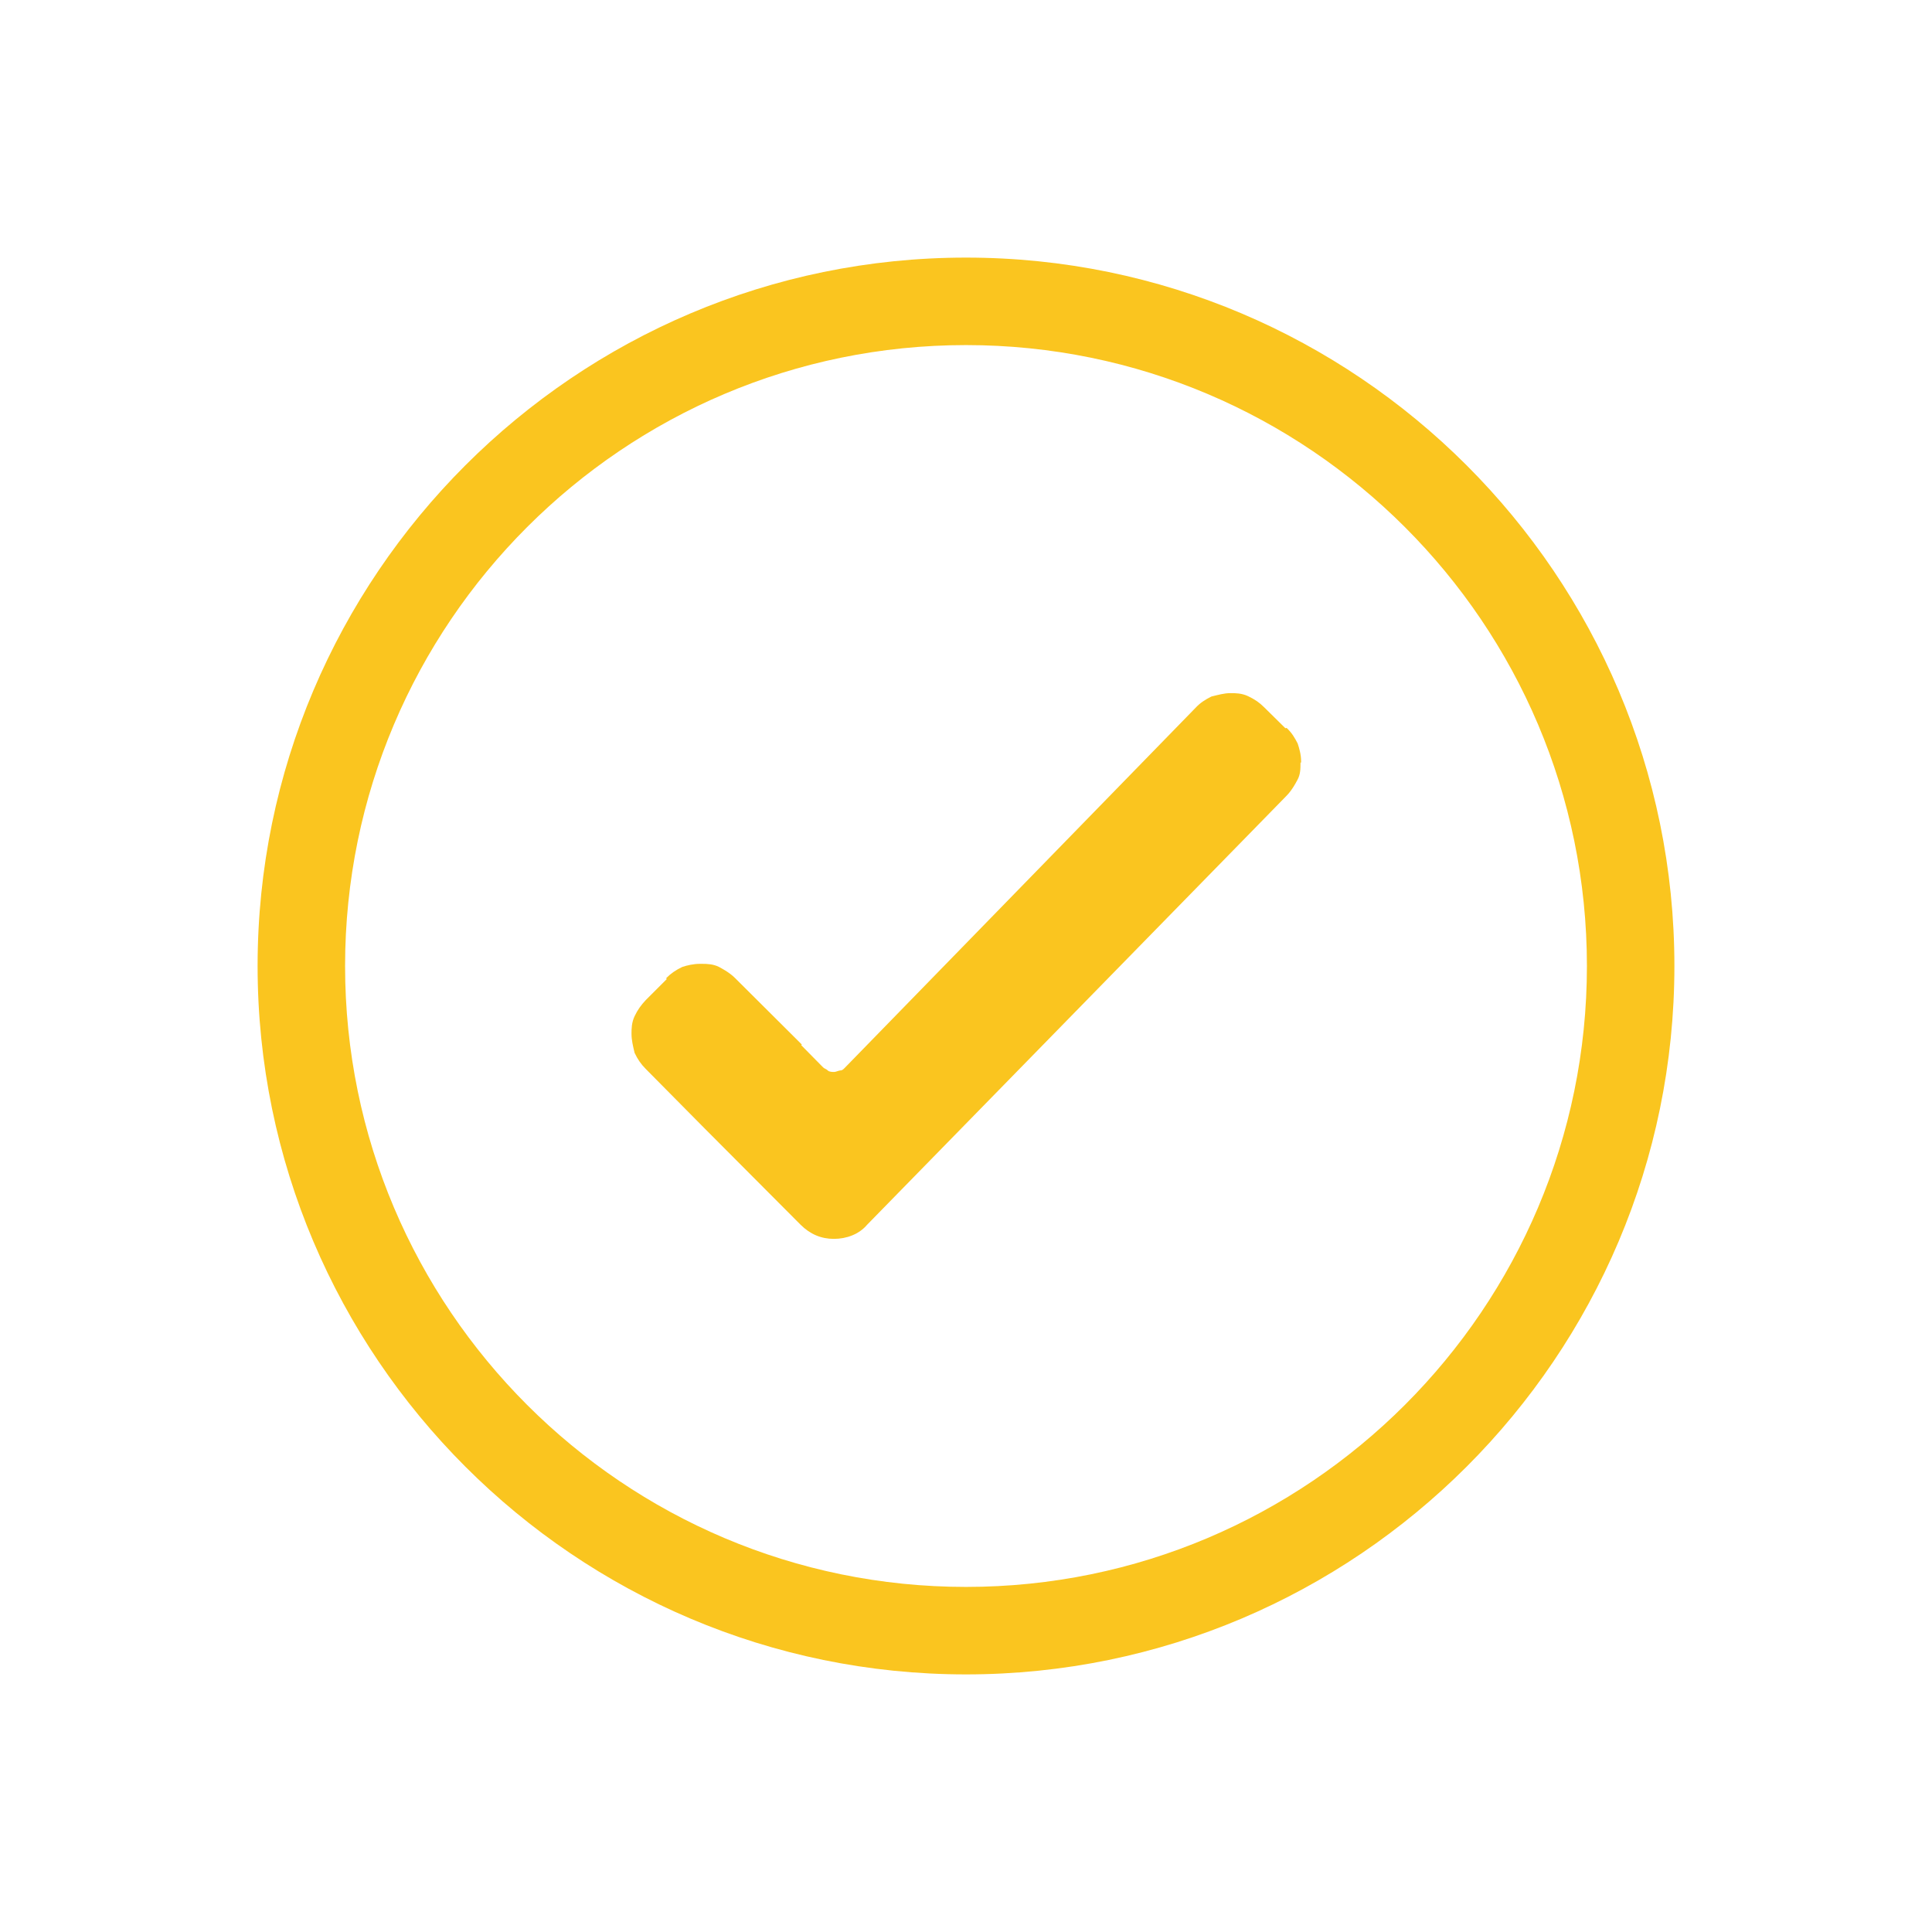<svg width="75" height="75" viewBox="0 0 75 75" fill="none" xmlns="http://www.w3.org/2000/svg">
<g clip-path="url(#clip0_10419_8446)">
<path d="M50.485 29.597C50.485 29.597 50.485 29.609 50.485 29.621C50.485 29.836 50.485 30.063 50.365 30.278C50.317 30.374 50.27 30.446 50.222 30.529C50.138 30.661 50.054 30.78 49.935 30.9L33.662 47.544C33.351 47.914 32.861 48.093 32.371 48.093C31.88 48.093 31.45 47.914 31.079 47.544L27.325 43.777L25.065 41.493C24.886 41.314 24.754 41.123 24.635 40.872C24.575 40.621 24.515 40.382 24.515 40.13C24.515 39.951 24.515 39.7 24.635 39.449C24.754 39.198 24.886 39.019 25.065 38.827L25.878 38.014L25.866 37.966C26.046 37.787 26.237 37.655 26.488 37.536C26.667 37.476 26.919 37.416 27.17 37.416C27.181 37.416 27.194 37.416 27.217 37.416C27.217 37.416 27.217 37.416 27.229 37.416C27.229 37.416 27.241 37.416 27.253 37.416C27.468 37.416 27.696 37.428 27.911 37.536C28.006 37.584 28.078 37.632 28.162 37.679C28.294 37.763 28.413 37.847 28.533 37.966L31.127 40.549L31.103 40.573L31.952 41.434C32.012 41.493 32.072 41.493 32.132 41.553C32.191 41.613 32.311 41.613 32.383 41.613C32.454 41.613 32.562 41.553 32.634 41.553C32.705 41.553 32.753 41.493 32.813 41.434L46.42 27.468C46.599 27.277 46.79 27.158 47.029 27.038C47.28 26.978 47.52 26.907 47.771 26.907C47.95 26.907 48.201 26.907 48.452 27.026C48.703 27.146 48.883 27.265 49.074 27.456L49.899 28.27L49.947 28.258C50.138 28.437 50.258 28.628 50.377 28.867C50.437 29.047 50.509 29.298 50.509 29.549C50.509 29.561 50.509 29.573 50.509 29.597C50.509 29.597 50.509 29.597 50.509 29.609L50.485 29.597ZM65 37.5C65 22.339 52.661 10 37.5 10C22.339 10 10 22.339 10 37.5C10 52.661 22.339 65 37.5 65C52.661 65 65 52.661 65 37.5ZM61.604 37.5C61.604 50.796 50.796 61.604 37.5 61.604C24.204 61.604 13.396 50.796 13.396 37.5C13.396 24.204 24.204 13.396 37.5 13.396C50.796 13.396 61.604 24.204 61.604 37.5Z" fill="#FAC51F"/>
</g>
<defs>
<clipPath id="clip0_10419_8446">
<rect width="55" height="55" fill="white" transform="translate(10 10)"/>
</clipPath>
</defs>
</svg>
